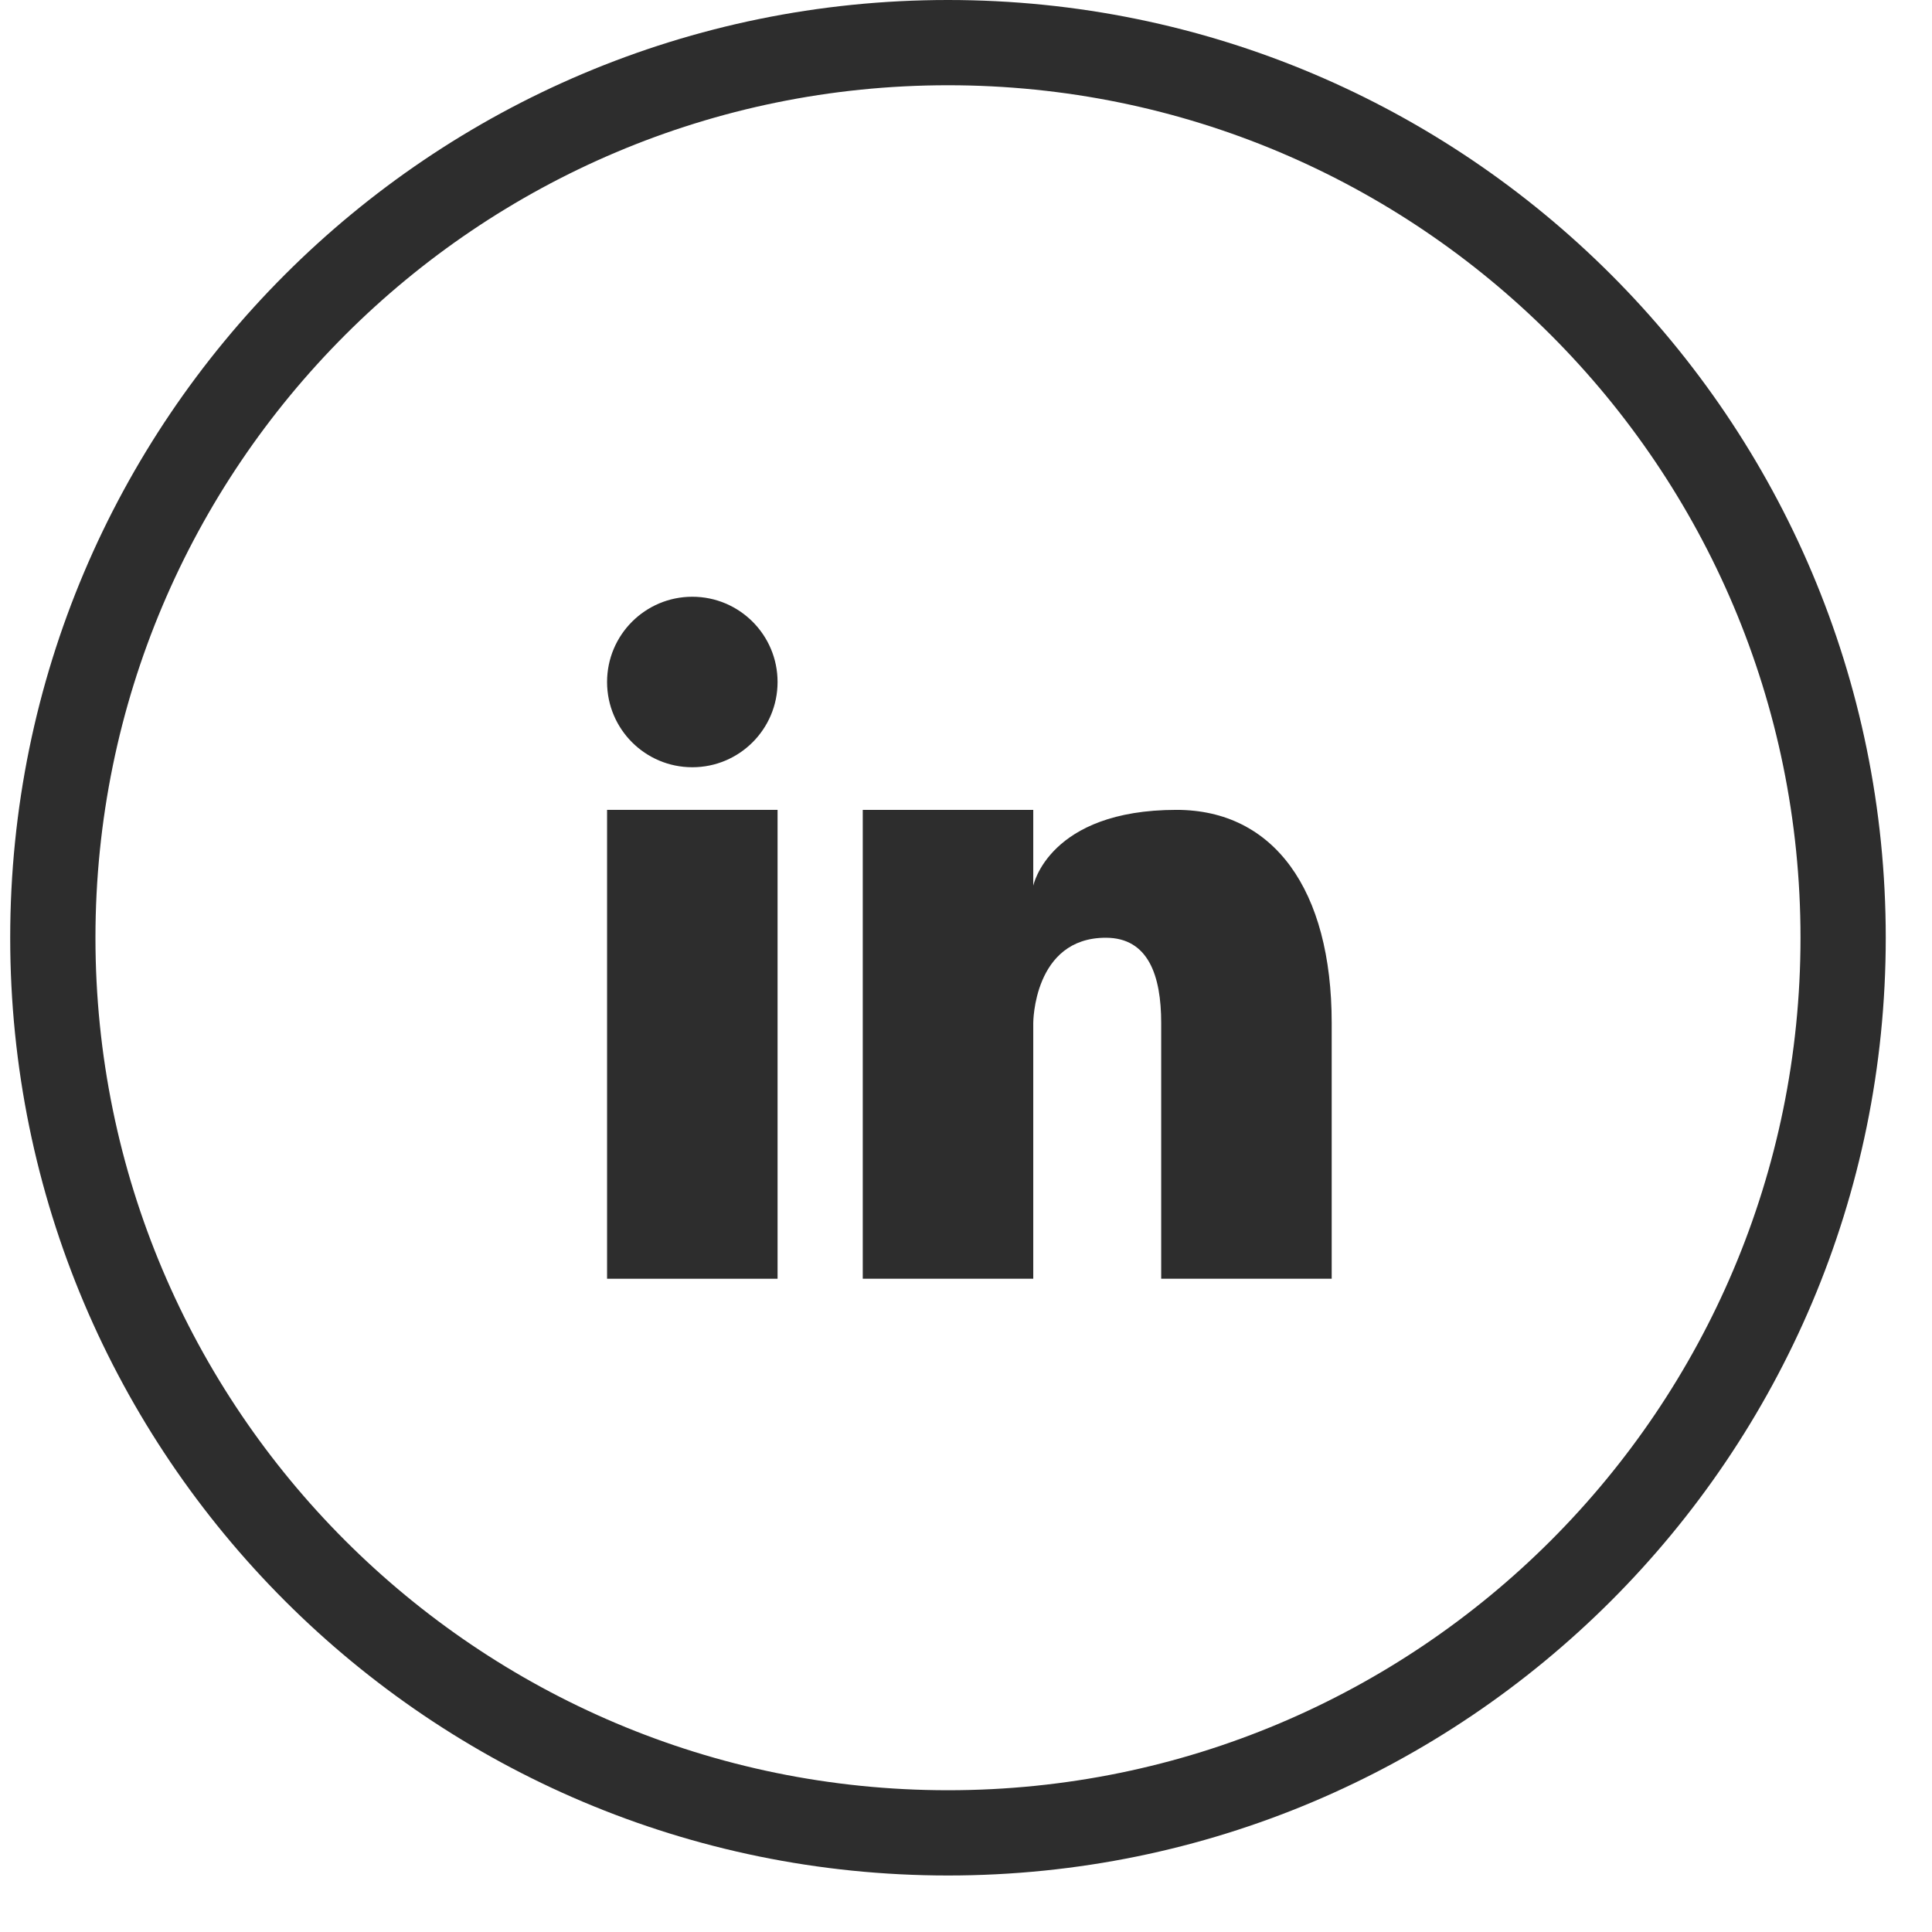 <svg width="32" height="32" viewBox="0 0 32 32" fill="none" xmlns="http://www.w3.org/2000/svg">
<path d="M11.467 12.708C12.247 12.708 12.879 12.076 12.879 11.296C12.879 10.516 12.247 9.884 11.467 9.884C10.687 9.884 10.055 10.516 10.055 11.296C10.055 12.076 10.687 12.708 11.467 12.708Z" fill="#2D2D2D"/>
<path d="M12.879 13.414H10.055V21.18H12.879V13.414Z" fill="#2D2D2D"/>
<path d="M15.702 0C7.123 0 0.169 6.954 0.169 15.532C0.169 24.11 7.123 31.064 15.702 31.064C24.28 31.064 31.234 24.11 31.234 15.532C31.234 6.954 24.28 0 15.702 0ZM15.702 29.652C7.903 29.652 1.581 23.331 1.581 15.532C1.581 7.734 7.903 1.412 15.702 1.412C23.5 1.412 29.822 7.734 29.822 15.532C29.822 23.331 23.5 29.652 15.702 29.652Z" fill="#2D2D2D"/>
<path d="M19.487 13.414C17.369 13.414 17.114 14.671 17.114 14.671V13.414H14.29V21.18H17.114V16.944C17.114 16.944 17.114 15.532 18.315 15.532C19.021 15.532 19.233 16.16 19.233 16.944V21.18H22.057V16.944C22.057 14.734 21.096 13.414 19.487 13.414Z" fill="#2D2D2D"/>
</svg>
